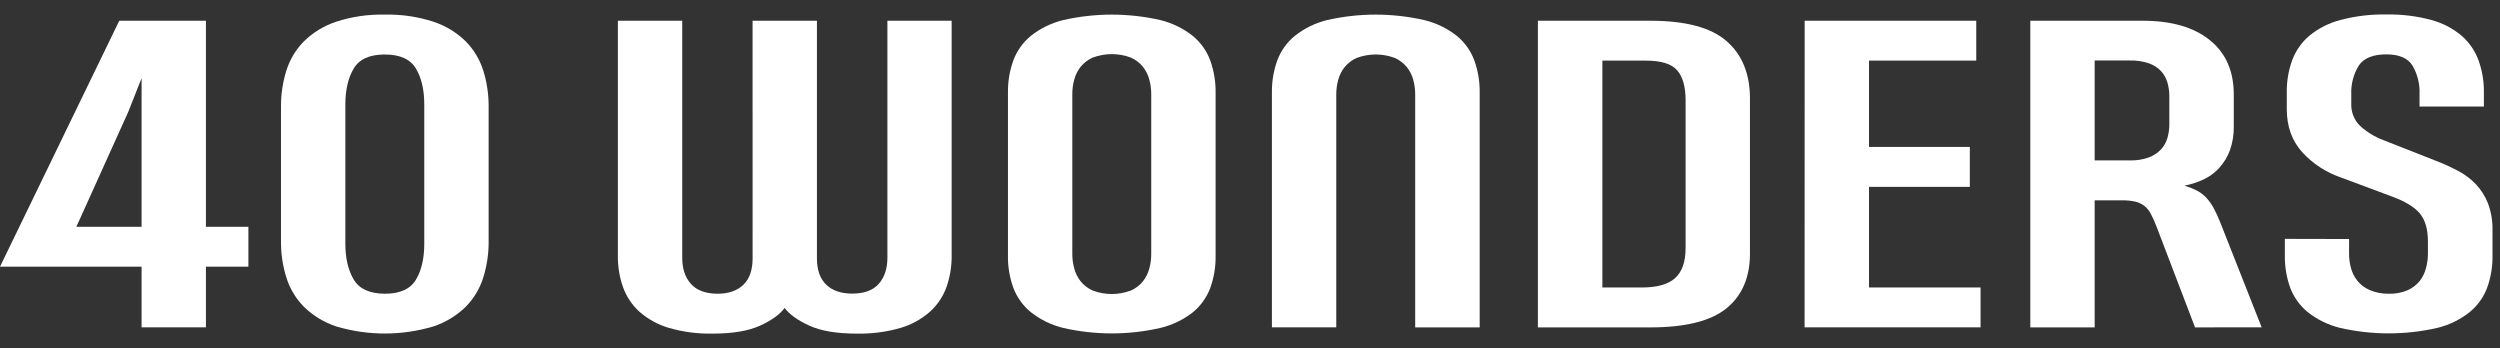 <svg width="158" height="22" viewBox="0 0 158 22" fill="none" xmlns="http://www.w3.org/2000/svg">
<rect x="0" y="0" width="158" height="22" fill="#333333" stroke="none"/>
<path d="M7.537 1.311H13.015V14.334H15.699V16.854H13.015V20.688H8.948V16.854H0L7.537 1.311ZM8.948 14.334V4.939L8.107 7.069L4.826 14.334H8.948Z" fill="white"/>
<path d="M24.32 0.924C25.365 0.899 26.405 1.051 27.398 1.374C28.162 1.627 28.857 2.05 29.43 2.61C29.945 3.132 30.326 3.767 30.543 4.462C30.773 5.2 30.887 5.969 30.882 6.741V15.261C30.887 16.033 30.773 16.801 30.543 17.539C30.326 18.235 29.945 18.87 29.43 19.392C28.857 19.951 28.162 20.374 27.398 20.628C25.391 21.228 23.25 21.228 21.243 20.628C20.479 20.374 19.783 19.951 19.21 19.392C18.695 18.87 18.314 18.235 18.098 17.539C17.868 16.801 17.754 16.033 17.759 15.261V6.741C17.754 5.969 17.868 5.2 18.098 4.462C18.315 3.767 18.696 3.132 19.21 2.61C19.783 2.05 20.479 1.627 21.243 1.374C22.235 1.051 23.276 0.899 24.32 0.924ZM24.32 18.564C25.278 18.564 25.933 18.268 26.286 17.678C26.638 17.087 26.814 16.331 26.814 15.408V6.601C26.814 5.678 26.638 4.921 26.286 4.331C25.933 3.741 25.278 3.445 24.32 3.444C23.361 3.444 22.706 3.739 22.355 4.329C22.004 4.92 21.828 5.676 21.826 6.599V15.399C21.826 16.322 22.003 17.078 22.355 17.669C22.707 18.259 23.363 18.558 24.32 18.564Z" fill="white"/>
<path d="M47.563 1.311H51.63V16.319C51.63 17.056 51.825 17.613 52.214 17.989C52.603 18.366 53.15 18.555 53.855 18.556C54.614 18.556 55.175 18.351 55.537 17.939C55.9 17.527 56.082 16.979 56.084 16.294V1.311H60.144V16.162C60.151 16.836 60.041 17.506 59.818 18.142C59.604 18.738 59.246 19.272 58.775 19.699C58.239 20.171 57.605 20.52 56.917 20.724C56.018 20.983 55.083 21.104 54.146 21.084C52.881 21.084 51.883 20.916 51.151 20.581C50.419 20.247 49.898 19.874 49.589 19.463C49.282 19.876 48.763 20.25 48.03 20.583C47.297 20.917 46.301 21.084 45.042 21.084C44.107 21.104 43.174 20.982 42.276 20.724C41.589 20.522 40.955 20.175 40.418 19.707C39.947 19.279 39.589 18.745 39.376 18.15C39.152 17.513 39.042 16.843 39.049 16.17V1.311H43.117V16.294C43.117 16.98 43.299 17.529 43.663 17.939C44.028 18.349 44.587 18.558 45.341 18.564C46.044 18.564 46.591 18.375 46.981 17.997C47.372 17.619 47.566 17.062 47.565 16.326L47.563 1.311Z" fill="white"/>
<path d="M76.826 16.162C76.838 16.857 76.723 17.549 76.487 18.203C76.26 18.806 75.876 19.339 75.375 19.748C74.776 20.213 74.082 20.546 73.342 20.724C71.317 21.187 69.212 21.187 67.187 20.724C66.445 20.541 65.752 20.203 65.154 19.732C64.652 19.323 64.269 18.79 64.042 18.187C63.807 17.535 63.692 16.847 63.703 16.155V5.839C63.695 5.152 63.809 4.468 64.042 3.82C64.267 3.213 64.65 2.675 65.154 2.263C65.752 1.792 66.445 1.454 67.187 1.271C69.212 0.808 71.317 0.808 73.342 1.271C74.084 1.454 74.777 1.792 75.375 2.263C75.879 2.675 76.262 3.213 76.487 3.82C76.719 4.468 76.834 5.152 76.826 5.839V16.162ZM72.758 5.942C72.759 5.634 72.718 5.327 72.636 5.029C72.558 4.734 72.42 4.458 72.23 4.218C72.027 3.968 71.767 3.77 71.471 3.64C70.694 3.347 69.835 3.347 69.058 3.64C68.762 3.77 68.502 3.968 68.299 4.218C68.109 4.458 67.971 4.734 67.893 5.029C67.811 5.327 67.77 5.634 67.77 5.942V16.058C67.77 16.367 67.811 16.674 67.893 16.972C67.971 17.267 68.109 17.544 68.299 17.784C68.502 18.033 68.762 18.232 69.058 18.362C69.835 18.655 70.694 18.655 71.471 18.362C71.767 18.232 72.027 18.033 72.23 17.784C72.42 17.544 72.558 17.267 72.636 16.972C72.718 16.674 72.759 16.367 72.758 16.058V5.942Z" fill="white"/>
<path d="M89.44 20.691V5.964C89.44 5.655 89.4 5.349 89.32 5.051C89.241 4.757 89.103 4.481 88.913 4.241C88.709 3.992 88.449 3.794 88.153 3.663C87.376 3.37 86.516 3.37 85.739 3.663C85.443 3.794 85.183 3.992 84.981 4.241C84.791 4.481 84.653 4.757 84.574 5.051C84.493 5.348 84.451 5.655 84.452 5.964V20.689H80.385V5.839C80.376 5.152 80.491 4.468 80.724 3.82C80.948 3.213 81.332 2.675 81.836 2.263C82.432 1.793 83.123 1.455 83.863 1.271C85.888 0.808 87.993 0.808 90.018 1.271C90.765 1.452 91.464 1.79 92.067 2.263C92.57 2.676 92.953 3.213 93.177 3.82C93.41 4.468 93.525 5.152 93.516 5.839V20.691H89.44Z" fill="white"/>
<path d="M110.597 16.033C110.597 17.527 110.104 18.676 109.118 19.482C108.133 20.287 106.528 20.69 104.305 20.691H97.195V1.311H104.305C106.53 1.311 108.134 1.739 109.118 2.596C110.103 3.453 110.596 4.663 110.597 6.226V16.033ZM101.27 18.169H103.764C104.736 18.169 105.441 17.968 105.879 17.566C106.316 17.164 106.533 16.528 106.53 15.656V6.345C106.53 5.491 106.353 4.858 106.001 4.448C105.648 4.038 104.993 3.832 104.036 3.832H101.27V18.169Z" fill="white"/>
<path d="M114.055 1.311H124.899V3.831H118.121V9.288H124.493V11.808H118.121V18.166H125.171V20.686H114.05L114.055 1.311Z" fill="white"/>
<path d="M138.727 20.691L136.286 14.303C136.182 14.026 136.06 13.756 135.922 13.495C135.819 13.3 135.676 13.129 135.501 12.994C135.331 12.871 135.137 12.784 134.932 12.739C134.665 12.682 134.392 12.656 134.119 12.661H132.383V20.691H128.316V1.311H135.426C137.234 1.311 138.645 1.718 139.657 2.533C140.67 3.348 141.175 4.493 141.174 5.969V7.976C141.185 8.493 141.103 9.007 140.932 9.495C140.781 9.902 140.556 10.277 140.266 10.602C139.989 10.909 139.652 11.158 139.276 11.335C138.888 11.518 138.478 11.652 138.057 11.734C138.319 11.81 138.573 11.909 138.817 12.031C139.032 12.142 139.228 12.284 139.398 12.454C139.585 12.648 139.745 12.864 139.874 13.099C140.038 13.399 140.183 13.708 140.308 14.026L142.937 20.686L138.727 20.691ZM132.383 10.138H134.605C135.016 10.151 135.426 10.086 135.812 9.947C136.1 9.838 136.36 9.667 136.573 9.447C136.762 9.241 136.901 8.994 136.979 8.727C137.06 8.452 137.101 8.167 137.101 7.881V6.081C137.102 5.786 137.061 5.493 136.979 5.209C136.901 4.942 136.762 4.695 136.573 4.489C136.362 4.27 136.101 4.104 135.812 4.003C135.424 3.872 135.015 3.811 134.605 3.823H132.383V10.138Z" fill="white"/>
<path d="M148.461 15.106V16.044C148.461 16.348 148.502 16.65 148.583 16.944C148.661 17.237 148.8 17.511 148.99 17.75C149.193 17.998 149.453 18.194 149.748 18.324C150.128 18.488 150.539 18.57 150.953 18.564C151.367 18.577 151.779 18.503 152.16 18.344C152.456 18.213 152.716 18.015 152.919 17.766C153.11 17.523 153.248 17.242 153.323 16.944C153.405 16.646 153.446 16.339 153.445 16.031V15.261C153.445 14.488 153.274 13.897 152.931 13.488C152.589 13.078 151.992 12.718 151.141 12.408L147.969 11.225C147.015 10.903 146.161 10.345 145.488 9.605C144.846 8.885 144.525 7.985 144.525 6.905V5.825C144.516 5.138 144.631 4.456 144.864 3.809C145.088 3.206 145.465 2.67 145.958 2.252C146.529 1.787 147.195 1.45 147.91 1.264C148.861 1.013 149.843 0.896 150.827 0.916C151.784 0.897 152.738 1.014 153.661 1.264C154.364 1.451 155.016 1.79 155.571 2.256C156.055 2.678 156.424 3.213 156.643 3.813C156.876 4.461 156.991 5.144 156.982 5.832V6.732H152.915V5.94C152.941 5.31 152.786 4.686 152.466 4.14C152.17 3.672 151.623 3.438 150.826 3.436C149.975 3.436 149.391 3.672 149.075 4.144C148.74 4.689 148.575 5.319 148.601 5.956V6.547C148.59 6.805 148.632 7.063 148.727 7.304C148.821 7.546 148.964 7.765 149.148 7.949C149.581 8.345 150.088 8.654 150.64 8.86L153.974 10.172C154.448 10.353 154.909 10.563 155.356 10.802C155.776 11.021 156.156 11.308 156.481 11.65C156.809 12.001 157.067 12.411 157.241 12.857C157.444 13.404 157.54 13.984 157.526 14.566V16.16C157.536 16.852 157.421 17.54 157.186 18.191C156.96 18.792 156.576 19.324 156.074 19.732C155.477 20.203 154.784 20.541 154.042 20.722C152.017 21.185 149.912 21.185 147.887 20.722C147.145 20.539 146.452 20.201 145.854 19.73C145.352 19.321 144.969 18.788 144.742 18.186C144.507 17.534 144.392 16.845 144.403 16.153V15.097L148.461 15.106Z" fill="white"/>
</svg>
